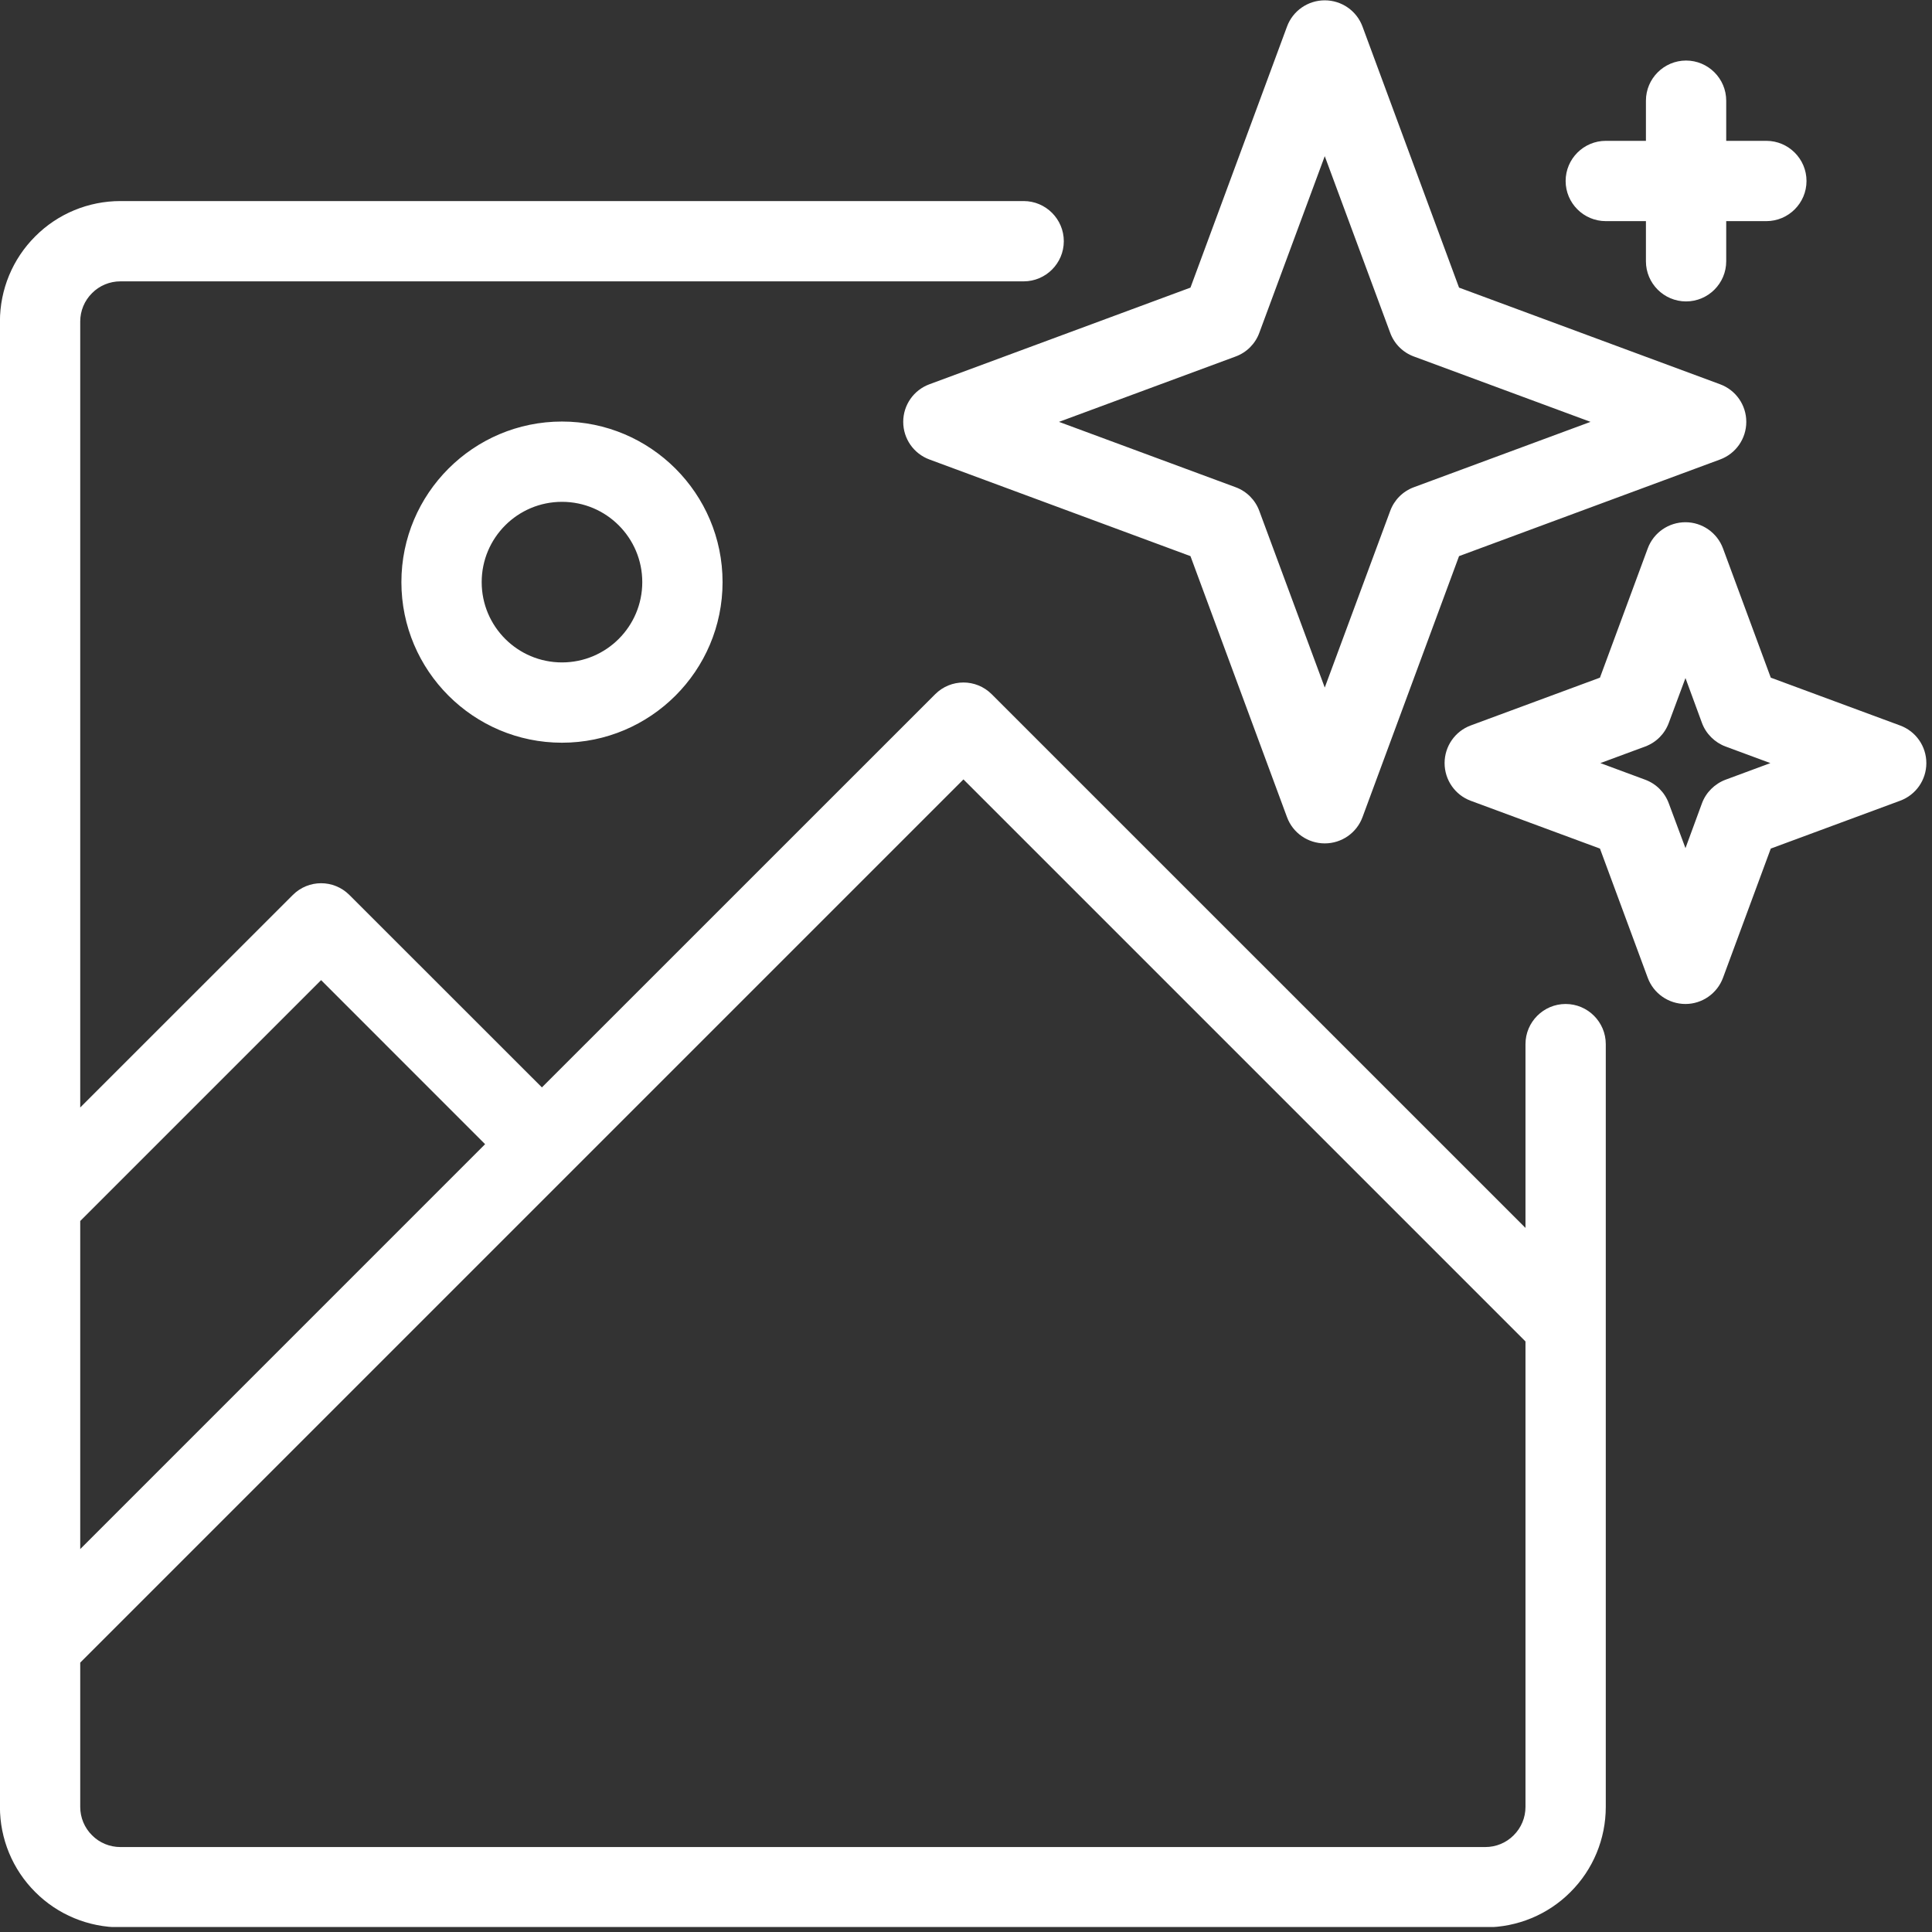 <svg width="352" height="352" viewBox="0 0 352 352" fill="none" xmlns="http://www.w3.org/2000/svg">
<rect x="0" y="0" width="352" height="352" fill="#333333" stroke="none"/>
<g clip-path="url(#clip0_544_3216)">
<path fill-rule="evenodd" clip-rule="evenodd" d="M277.935 223.72L180.69 126.489C177.838 123.633 173.23 123.633 170.377 126.489L98.733 198.119L63.66 163.061C60.807 160.205 56.2 160.205 53.347 163.061L14.617 201.776V58.575C14.617 56.637 15.385 54.775 16.775 53.404C18.128 52.032 19.993 51.261 21.931 51.261H186.505C190.528 51.261 193.82 47.984 193.82 43.946C193.82 39.912 190.528 36.632 186.505 36.632H21.931C16.116 36.632 10.521 38.943 6.425 43.061C2.292 47.175 -0.012 52.756 -0.012 58.575V329.208C-0.012 335.03 2.292 340.611 6.425 344.725C10.521 348.84 16.116 351.151 21.931 351.151H270.621C276.436 351.151 282.031 348.84 286.127 344.725C290.26 340.611 292.564 335.03 292.564 329.208V190.234C292.564 186.2 289.273 182.92 285.25 182.92C281.227 182.92 277.935 186.2 277.935 190.234V223.72ZM175.534 142.003L14.617 302.92V329.208C14.617 331.15 15.385 333.008 16.775 334.383C18.128 335.754 19.993 336.522 21.931 336.522H270.621C272.559 336.522 274.424 335.754 275.777 334.383C277.167 333.008 277.935 331.15 277.935 329.208V244.405L175.534 142.003ZM14.617 222.462V282.235L88.382 208.462L58.504 178.575L14.617 222.462ZM313.923 99.923C312.862 97.052 310.119 95.147 307.083 95.147C304.011 95.147 301.269 97.052 300.208 99.923L291.503 123.465L267.951 132.176C265.099 133.237 263.197 135.972 263.197 139.033C263.197 142.094 265.099 144.834 267.951 145.894L291.503 154.606L300.208 178.144C301.269 181.014 304.011 182.92 307.083 182.92C310.119 182.92 312.862 181.014 313.923 178.144L322.626 154.606L346.178 145.894C349.068 144.834 350.97 142.094 350.97 139.033C350.97 135.972 349.068 133.237 346.178 132.176L322.626 123.465L313.923 99.923ZM307.083 123.538L310.082 131.697C310.814 133.698 312.423 135.278 314.398 136.016L322.553 139.033L314.398 142.054C312.423 142.793 310.814 144.373 310.082 146.373L307.083 154.529L304.047 146.373C303.316 144.373 301.744 142.793 299.732 142.054L291.577 139.033L299.732 136.016C301.744 135.278 303.316 133.698 304.047 131.697L307.083 123.538ZM248.239 4.836C247.178 1.965 244.435 0.06 241.363 0.06C238.291 0.06 235.549 1.965 234.488 4.836L216.897 52.402L169.353 70.004C166.464 71.064 164.562 73.8 164.562 76.861C164.562 79.922 166.464 82.661 169.353 83.722L216.897 101.324L234.488 148.886C235.549 151.757 238.291 153.662 241.363 153.662C244.435 153.662 247.178 151.757 248.239 148.886L265.83 101.324L313.373 83.722C316.263 82.661 318.165 79.922 318.165 76.861C318.165 73.8 316.263 71.064 313.373 70.004L265.83 52.402L248.239 4.836ZM102.39 76.802C86.262 76.802 73.132 89.914 73.132 106.06C73.132 122.207 86.262 135.318 102.39 135.318C118.518 135.318 131.647 122.207 131.647 106.06C131.647 89.914 118.518 76.802 102.39 76.802ZM241.363 28.451L253.286 60.634C254.017 62.635 255.59 64.215 257.601 64.953L289.785 76.861L257.601 88.769C255.59 89.511 254.017 91.091 253.286 93.092L241.363 125.271L229.441 93.092C228.709 91.091 227.137 89.511 225.126 88.769L192.942 76.861L225.126 64.953C227.137 64.215 228.709 62.635 229.441 60.634L241.363 28.451ZM102.39 91.431C110.472 91.431 117.019 97.985 117.019 106.06C117.019 114.135 110.472 120.689 102.39 120.689C94.307 120.689 87.761 114.135 87.761 106.06C87.761 97.985 94.307 91.431 102.39 91.431ZM299.879 25.66H292.564C288.541 25.66 285.25 28.941 285.25 32.975C285.25 37.012 288.541 40.289 292.564 40.289H299.879V47.603C299.879 51.641 303.17 54.918 307.193 54.918C311.216 54.918 314.507 51.641 314.507 47.603V40.289H321.822C325.845 40.289 329.136 37.012 329.136 32.975C329.136 28.941 325.845 25.66 321.822 25.66H314.507V18.346C314.507 14.312 311.216 11.031 307.193 11.031C303.17 11.031 299.879 14.312 299.879 18.346V25.66Z" fill="white"/>
</g>
<defs>
<clipPath id="clip0_544_3216">
<rect width="351.091" height="351.091" fill="white"/>
</clipPath>
</defs>
</svg>

